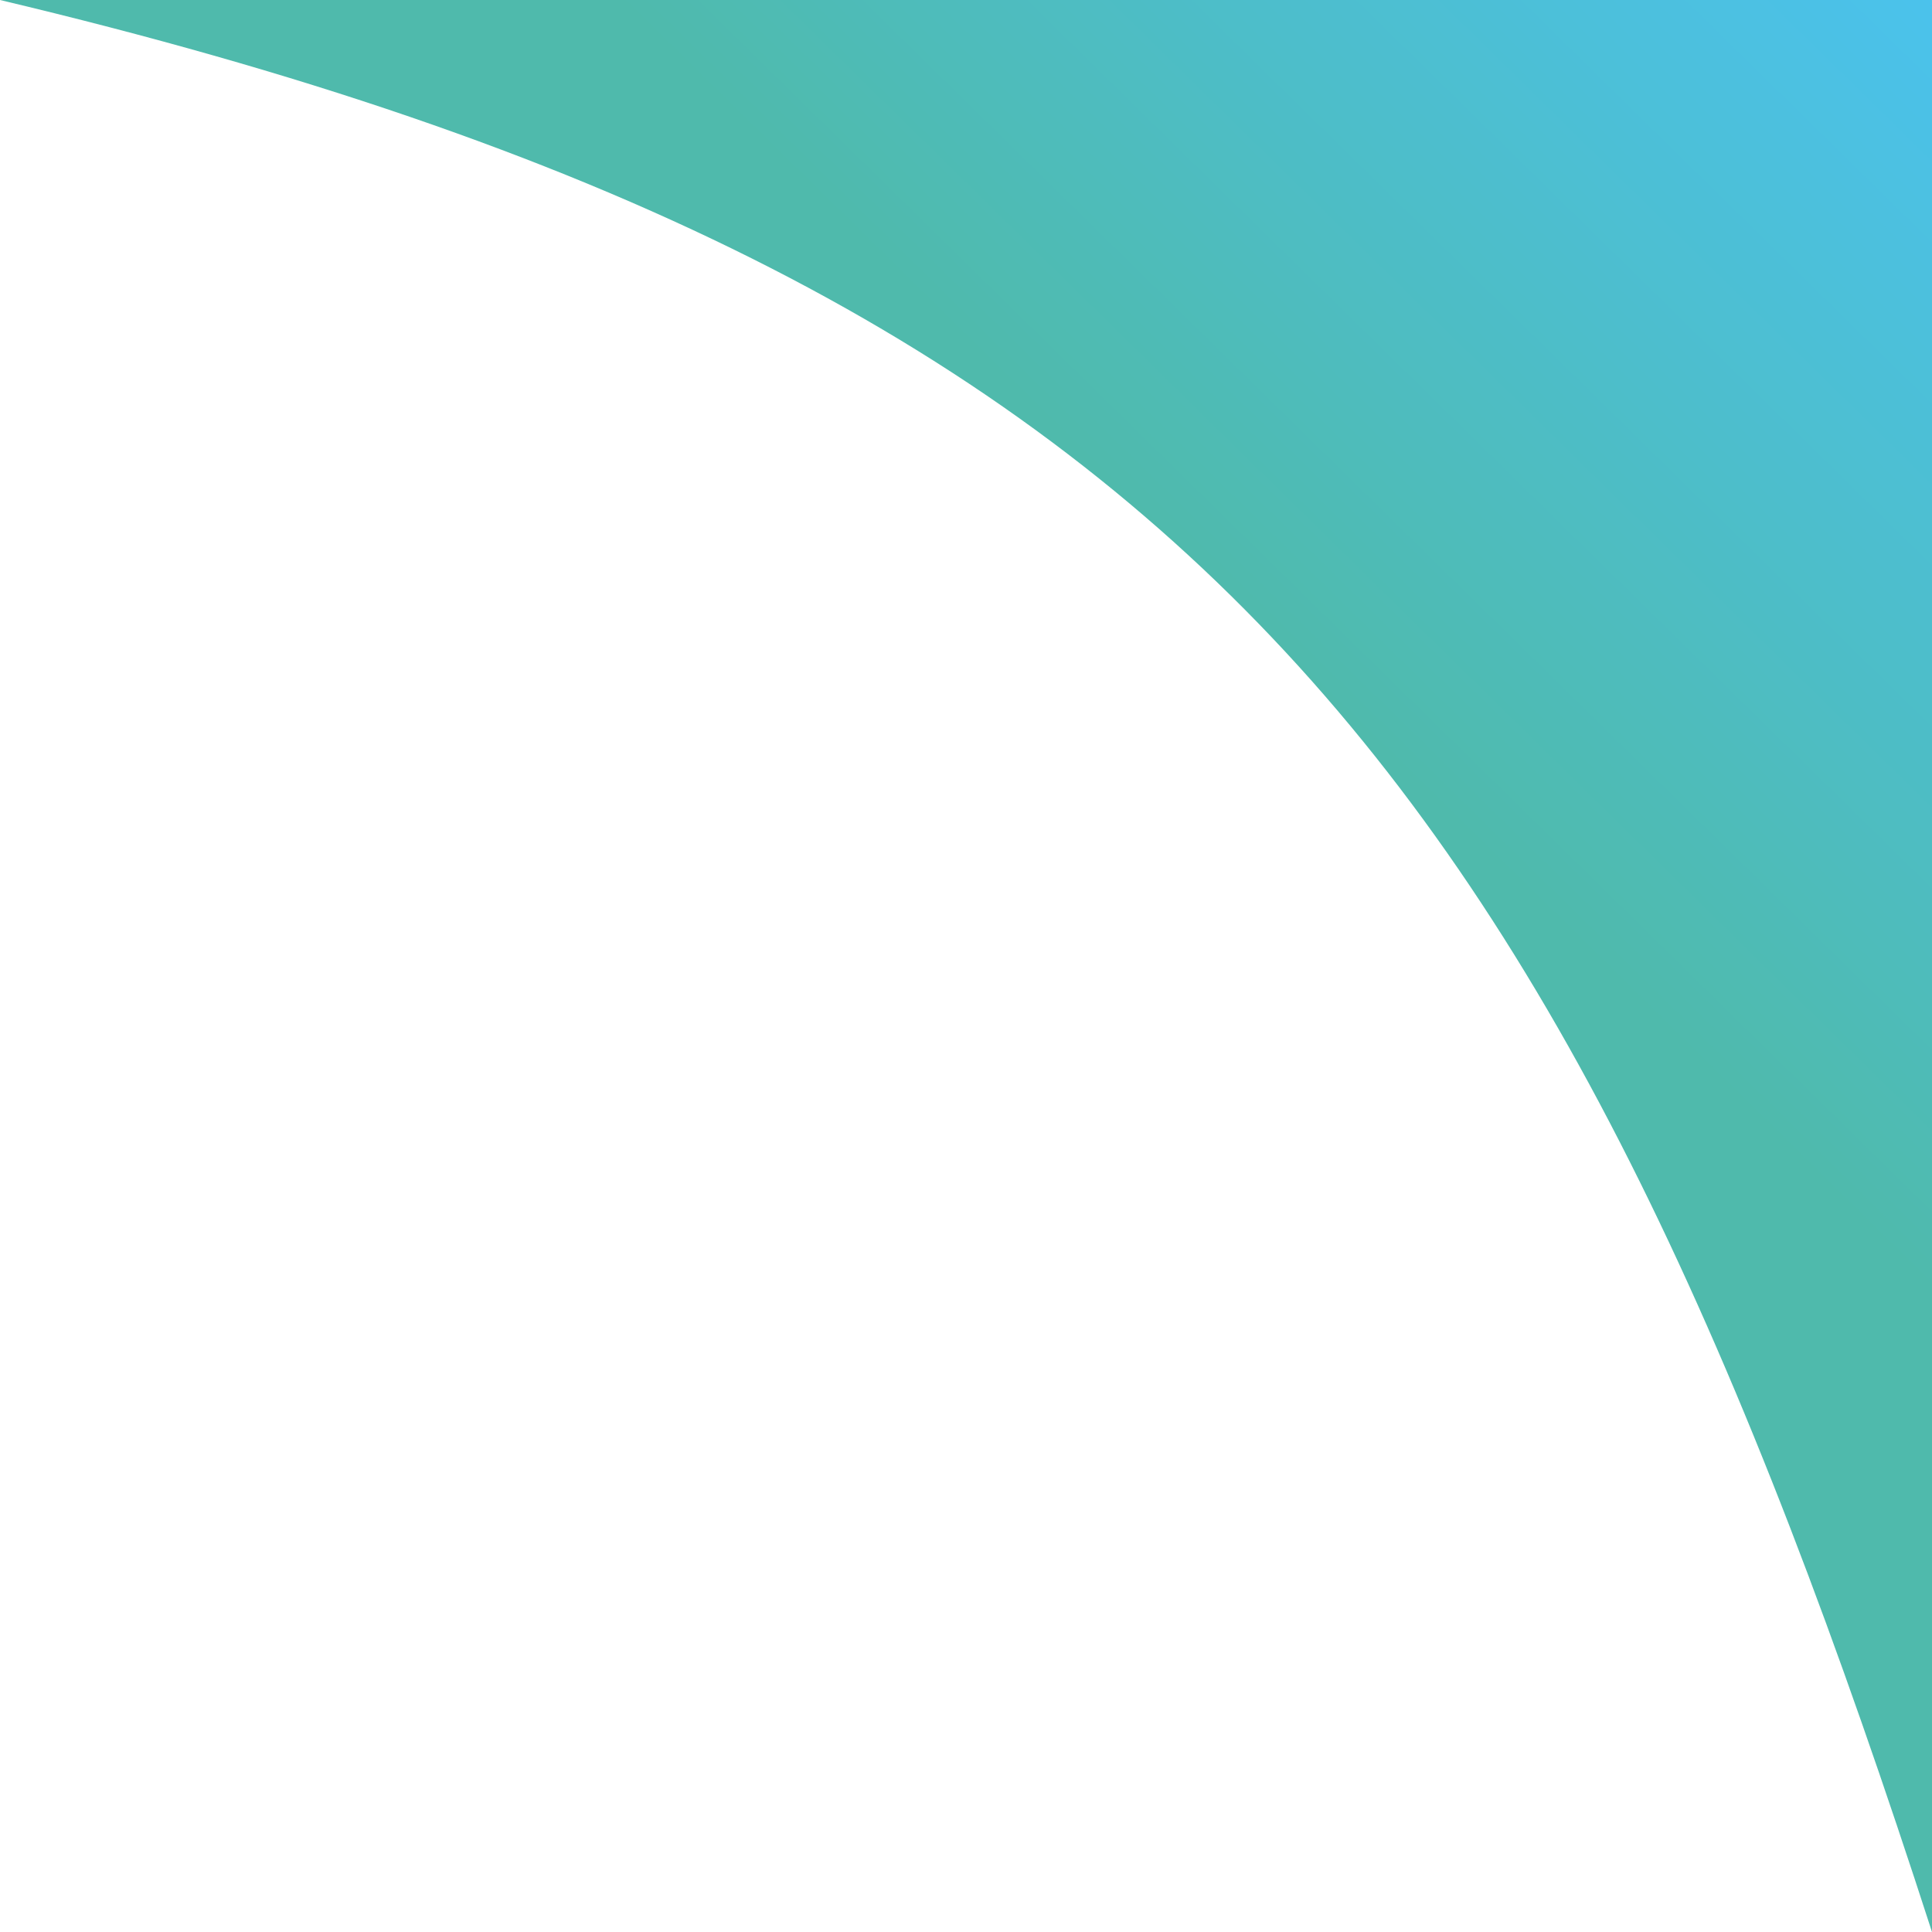<svg width="160" height="160" viewBox="0 0 160 160" fill="none" xmlns="http://www.w3.org/2000/svg">
<path d="M160 0H0C98.624 23.433 128.961 64.047 160 160V0Z" fill="url(#paint0_linear)"/>
<defs>
<linearGradient id="paint0_linear" x1="160" y1="1.19211e-07" x2="106.5" y2="54.5" gradientUnits="userSpaceOnUse">
<stop stop-color="#4BC2EC"/>
<stop offset="1" stop-color="#4FBAAC"/>
</linearGradient>
</defs>
</svg>
